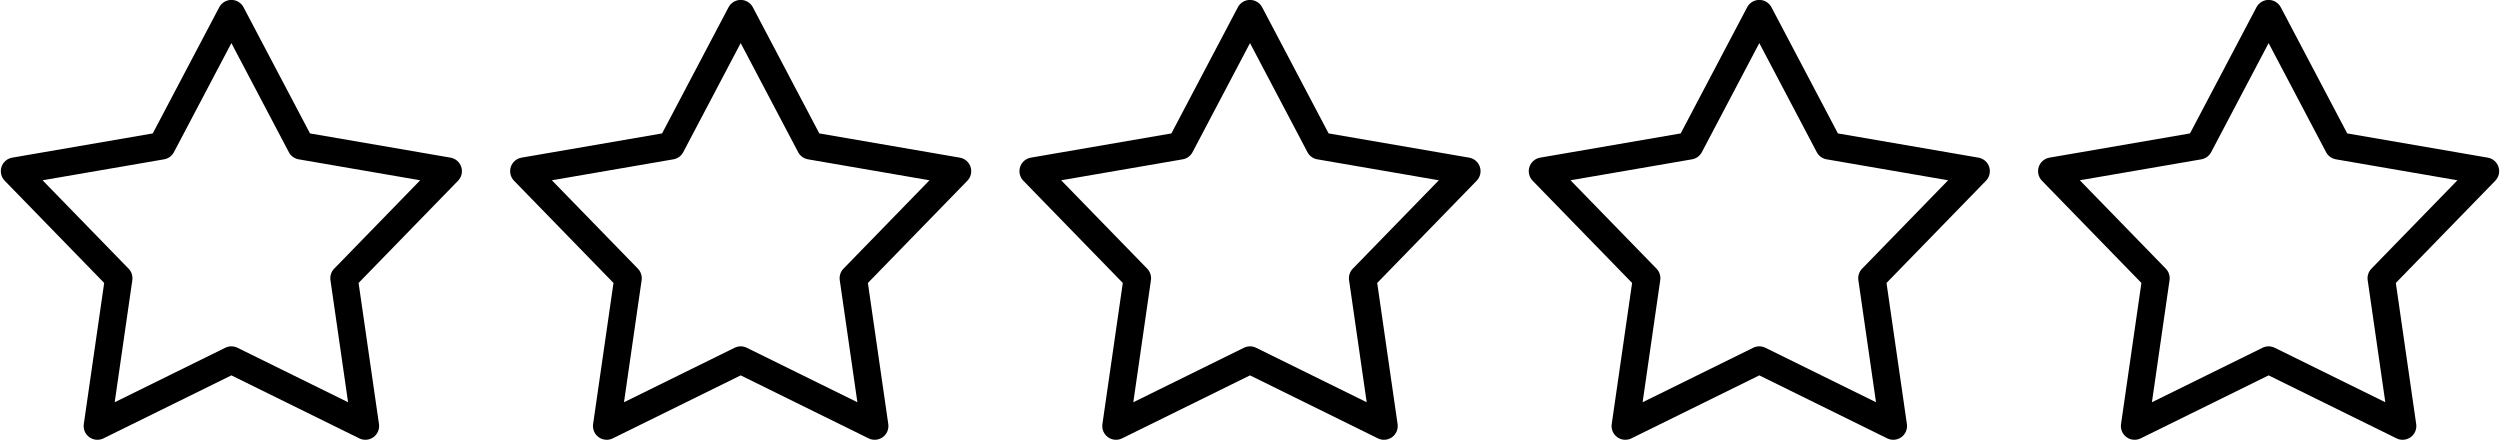 <?xml version="1.0" encoding="UTF-8"?><svg xmlns="http://www.w3.org/2000/svg" xmlns:xlink="http://www.w3.org/1999/xlink" height="158.8" preserveAspectRatio="xMidYMid meet" version="1.0" viewBox="49.7 420.8 900.6 158.8" width="900.6" zoomAndPan="magnify"><g id="change1_1"><path d="M 65.035 485.742 L 96.016 517.578 C 97.086 518.68 97.586 520.215 97.367 521.734 L 91.016 565.703 L 130.867 546.074 C 132.246 545.398 133.859 545.398 135.238 546.074 L 175.09 565.703 L 168.742 521.734 C 168.52 520.215 169.02 518.68 170.094 517.578 L 201.07 485.742 L 157.293 478.195 C 155.781 477.934 154.477 476.984 153.758 475.629 L 133.055 436.324 L 112.348 475.629 C 111.633 476.984 110.324 477.934 108.812 478.195 Z M 84.781 579.23 C 83.754 579.23 82.734 578.91 81.875 578.285 C 80.387 577.207 79.621 575.395 79.887 573.578 L 87.23 522.73 L 51.402 485.91 C 50.121 484.598 49.676 482.68 50.242 480.934 C 50.809 479.191 52.297 477.902 54.105 477.59 L 104.73 468.863 L 128.68 423.41 C 129.535 421.785 131.219 420.77 133.055 420.77 C 134.891 420.77 136.574 421.785 137.43 423.41 L 161.375 468.863 L 212.004 477.59 C 213.809 477.902 215.297 479.191 215.863 480.934 C 216.434 482.68 215.984 484.598 214.703 485.91 L 178.879 522.73 L 186.223 573.578 C 186.484 575.395 185.719 577.207 184.234 578.285 C 182.75 579.363 180.789 579.531 179.145 578.723 L 133.055 556.023 L 86.965 578.723 C 86.273 579.062 85.523 579.23 84.781 579.23" fill="inherit"/><path d="M 316.527 545.566 C 317.273 545.566 318.023 545.738 318.711 546.074 L 358.562 565.703 L 352.215 521.734 C 351.992 520.215 352.492 518.68 353.562 517.578 L 384.543 485.742 L 340.77 478.195 C 339.254 477.934 337.949 476.984 337.23 475.629 L 316.527 436.324 L 295.82 475.629 C 295.105 476.984 293.801 477.934 292.285 478.195 L 248.508 485.742 L 279.488 517.578 C 280.562 518.68 281.059 520.215 280.84 521.734 L 274.488 565.703 L 314.344 546.074 C 315.031 545.738 315.777 545.566 316.527 545.566 Z M 268.254 579.23 C 267.227 579.23 266.207 578.91 265.348 578.285 C 263.859 577.207 263.098 575.395 263.359 573.578 L 270.703 522.73 L 234.875 485.91 C 233.594 484.598 233.148 482.68 233.715 480.934 C 234.281 479.191 235.77 477.902 237.578 477.59 L 288.207 468.863 L 312.152 423.41 C 313.008 421.785 314.691 420.77 316.527 420.77 C 318.363 420.77 320.047 421.785 320.902 423.41 L 344.848 468.863 L 395.477 477.59 C 397.281 477.902 398.77 479.191 399.336 480.934 C 399.906 482.68 399.461 484.598 398.18 485.91 L 362.352 522.73 L 369.695 573.578 C 369.957 575.395 369.191 577.207 367.707 578.285 C 366.223 579.363 364.266 579.531 362.613 578.723 L 316.527 556.023 L 270.438 578.723 C 269.746 579.062 268.996 579.23 268.254 579.23" fill="inherit"/><path d="M 500 545.566 C 500.746 545.566 501.496 545.738 502.184 546.074 L 542.035 565.703 L 535.688 521.734 C 535.469 520.215 535.969 518.68 537.039 517.578 L 568.02 485.742 L 524.238 478.195 C 522.727 477.934 521.422 476.984 520.707 475.629 L 500 436.324 L 479.293 475.629 C 478.578 476.984 477.273 477.934 475.762 478.195 L 431.98 485.742 L 462.961 517.578 C 464.031 518.68 464.531 520.215 464.312 521.734 L 457.965 565.703 L 497.816 546.074 C 498.504 545.738 499.254 545.566 500 545.566 Z M 548.273 579.23 C 547.527 579.23 546.781 579.062 546.09 578.723 L 500 556.023 L 453.91 578.723 C 452.262 579.531 450.305 579.363 448.82 578.285 C 447.336 577.207 446.57 575.395 446.832 573.578 L 454.176 522.73 L 418.348 485.91 C 417.066 484.598 416.621 482.68 417.188 480.934 C 417.758 479.191 419.242 477.902 421.051 477.59 L 471.68 468.863 L 495.625 423.41 C 496.48 421.785 498.164 420.77 500 420.77 C 501.836 420.77 503.52 421.785 504.375 423.41 L 528.32 468.863 L 578.949 477.59 C 580.758 477.902 582.242 479.191 582.812 480.934 C 583.379 482.68 582.934 484.598 581.652 485.91 L 545.824 522.73 L 553.168 573.578 C 553.43 575.395 552.664 577.207 551.18 578.285 C 550.32 578.91 549.301 579.23 548.273 579.23" fill="inherit"/><path d="M 615.457 485.742 L 646.438 517.578 C 647.508 518.68 648.008 520.215 647.785 521.734 L 641.438 565.703 L 681.289 546.074 C 682.664 545.398 684.281 545.398 685.656 546.074 L 725.512 565.703 L 719.16 521.734 C 718.941 520.215 719.438 518.68 720.512 517.578 L 751.492 485.742 L 707.715 478.195 C 706.199 477.934 704.895 476.984 704.18 475.629 L 683.473 436.324 L 662.77 475.629 C 662.051 476.984 660.746 477.934 659.23 478.195 Z M 731.746 579.23 C 731.004 579.23 730.254 579.062 729.562 578.723 L 683.473 556.023 L 637.387 578.723 C 635.734 579.531 633.777 579.363 632.293 578.285 C 630.809 577.207 630.043 575.395 630.305 573.578 L 637.648 522.73 L 601.82 485.91 C 600.539 484.598 600.094 482.68 600.664 480.934 C 601.23 479.191 602.719 477.902 604.523 477.59 L 655.152 468.863 L 679.098 423.41 C 679.953 421.785 681.637 420.77 683.473 420.77 C 685.309 420.77 686.992 421.785 687.848 423.41 L 711.793 468.863 L 762.422 477.59 C 764.23 477.902 765.719 479.191 766.285 480.934 C 766.852 482.68 766.406 484.598 765.125 485.91 L 729.297 522.73 L 736.641 573.578 C 736.902 575.395 736.141 577.207 734.652 578.285 C 733.793 578.91 732.773 579.23 731.746 579.23" fill="inherit"/><path d="M 866.945 545.566 C 867.695 545.566 868.441 545.738 869.133 546.074 L 908.984 565.703 L 902.633 521.734 C 902.414 520.215 902.914 518.68 903.984 517.578 L 934.965 485.742 L 891.188 478.195 C 889.676 477.934 888.367 476.984 887.652 475.629 L 866.945 436.324 L 846.242 475.629 C 845.523 476.984 844.219 477.934 842.707 478.195 L 798.93 485.742 L 829.906 517.578 C 830.98 518.68 831.48 520.215 831.258 521.734 L 824.91 565.703 L 864.762 546.074 C 865.449 545.738 866.199 545.566 866.945 545.566 Z M 915.219 579.23 C 914.477 579.23 913.727 579.062 913.035 578.723 L 866.945 556.023 L 820.855 578.723 C 819.211 579.531 817.25 579.363 815.766 578.285 C 814.281 577.207 813.516 575.395 813.777 573.578 L 821.121 522.73 L 785.297 485.91 C 784.016 484.598 783.566 482.68 784.137 480.934 C 784.703 479.191 786.191 477.902 787.996 477.59 L 838.625 468.863 L 862.57 423.41 C 863.426 421.785 865.109 420.77 866.945 420.77 C 868.781 420.77 870.465 421.785 871.32 423.41 L 895.27 468.863 L 945.895 477.59 C 947.703 477.902 949.191 479.191 949.758 480.934 C 950.324 482.68 949.879 484.598 948.598 485.91 L 912.77 522.73 L 920.113 573.578 C 920.379 575.395 919.613 577.207 918.125 578.285 C 917.266 578.91 916.246 579.23 915.219 579.23" fill="inherit"/></g></svg>